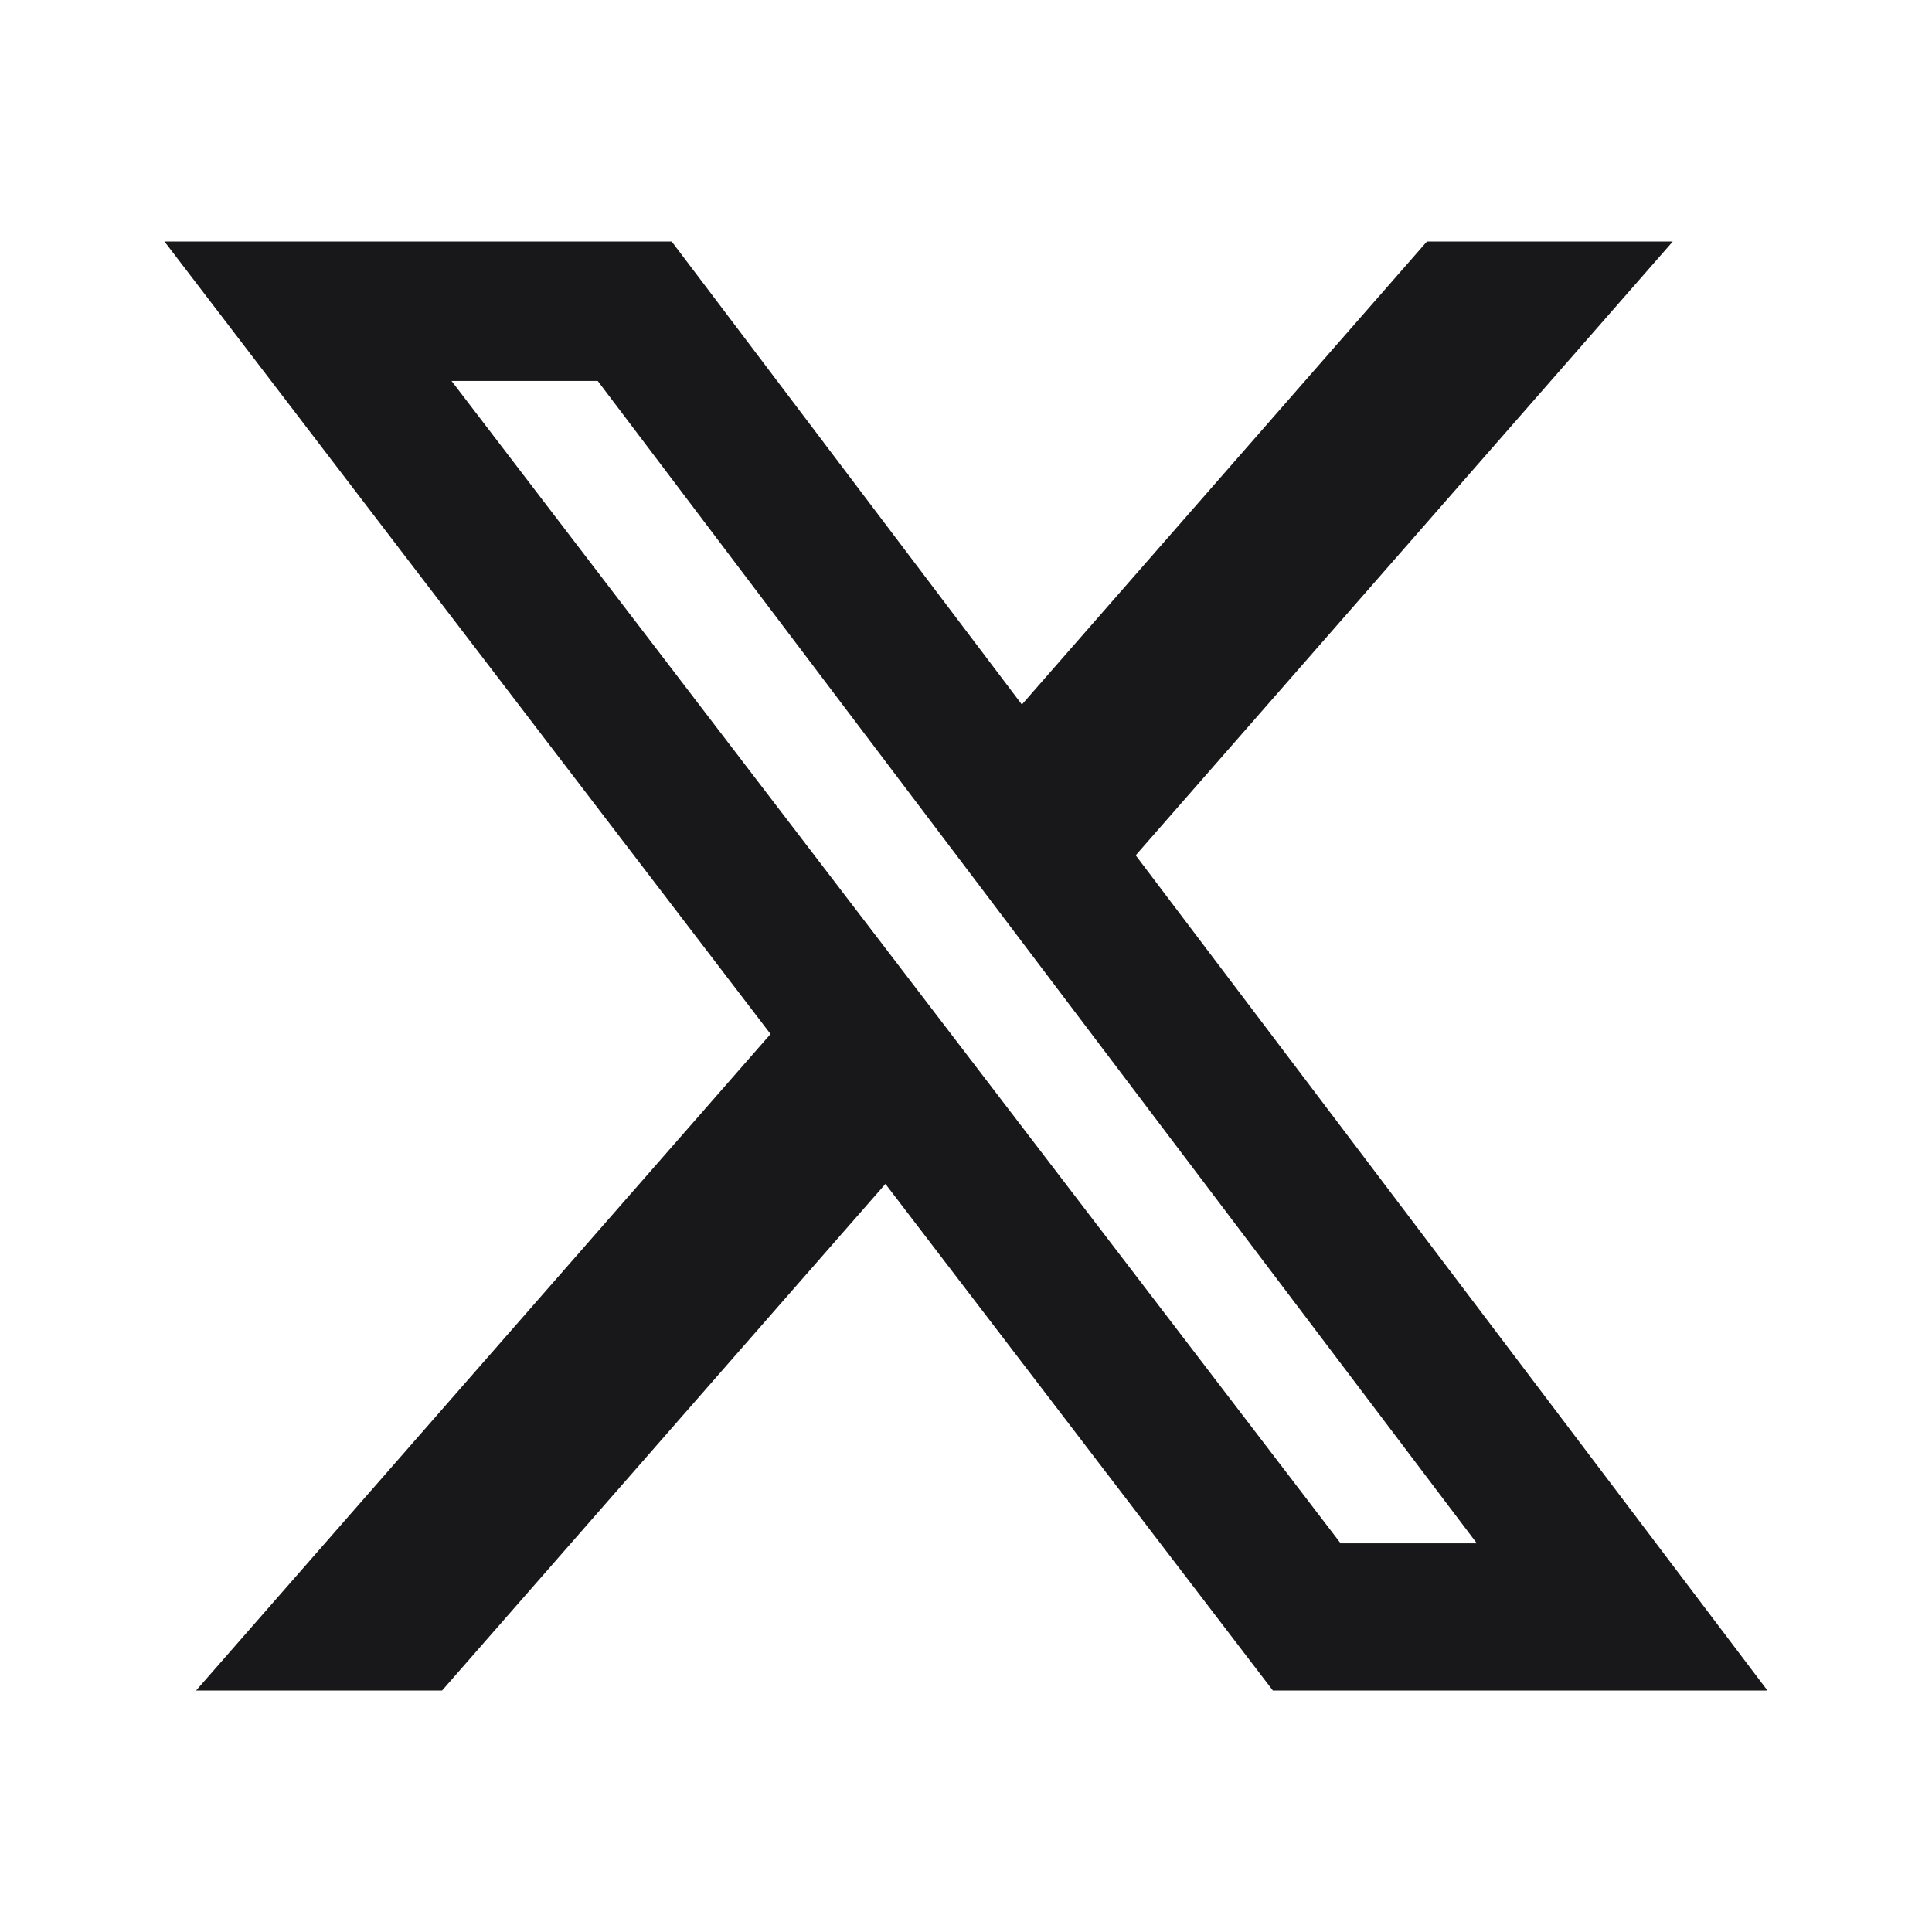 <svg width="24" height="24" viewBox="0 0 24 24" fill="none" xmlns="http://www.w3.org/2000/svg">
<path d="M17.726 3H20.78L14.108 10.625L21.956 21H15.812L10.999 14.707L5.492 21H2.436L9.572 12.845L2.043 3H8.344L12.694 8.752L17.726 3ZM16.654 19.172H18.346L7.425 4.732H5.609L16.654 19.172Z" fill="#18181B"/>
</svg>
